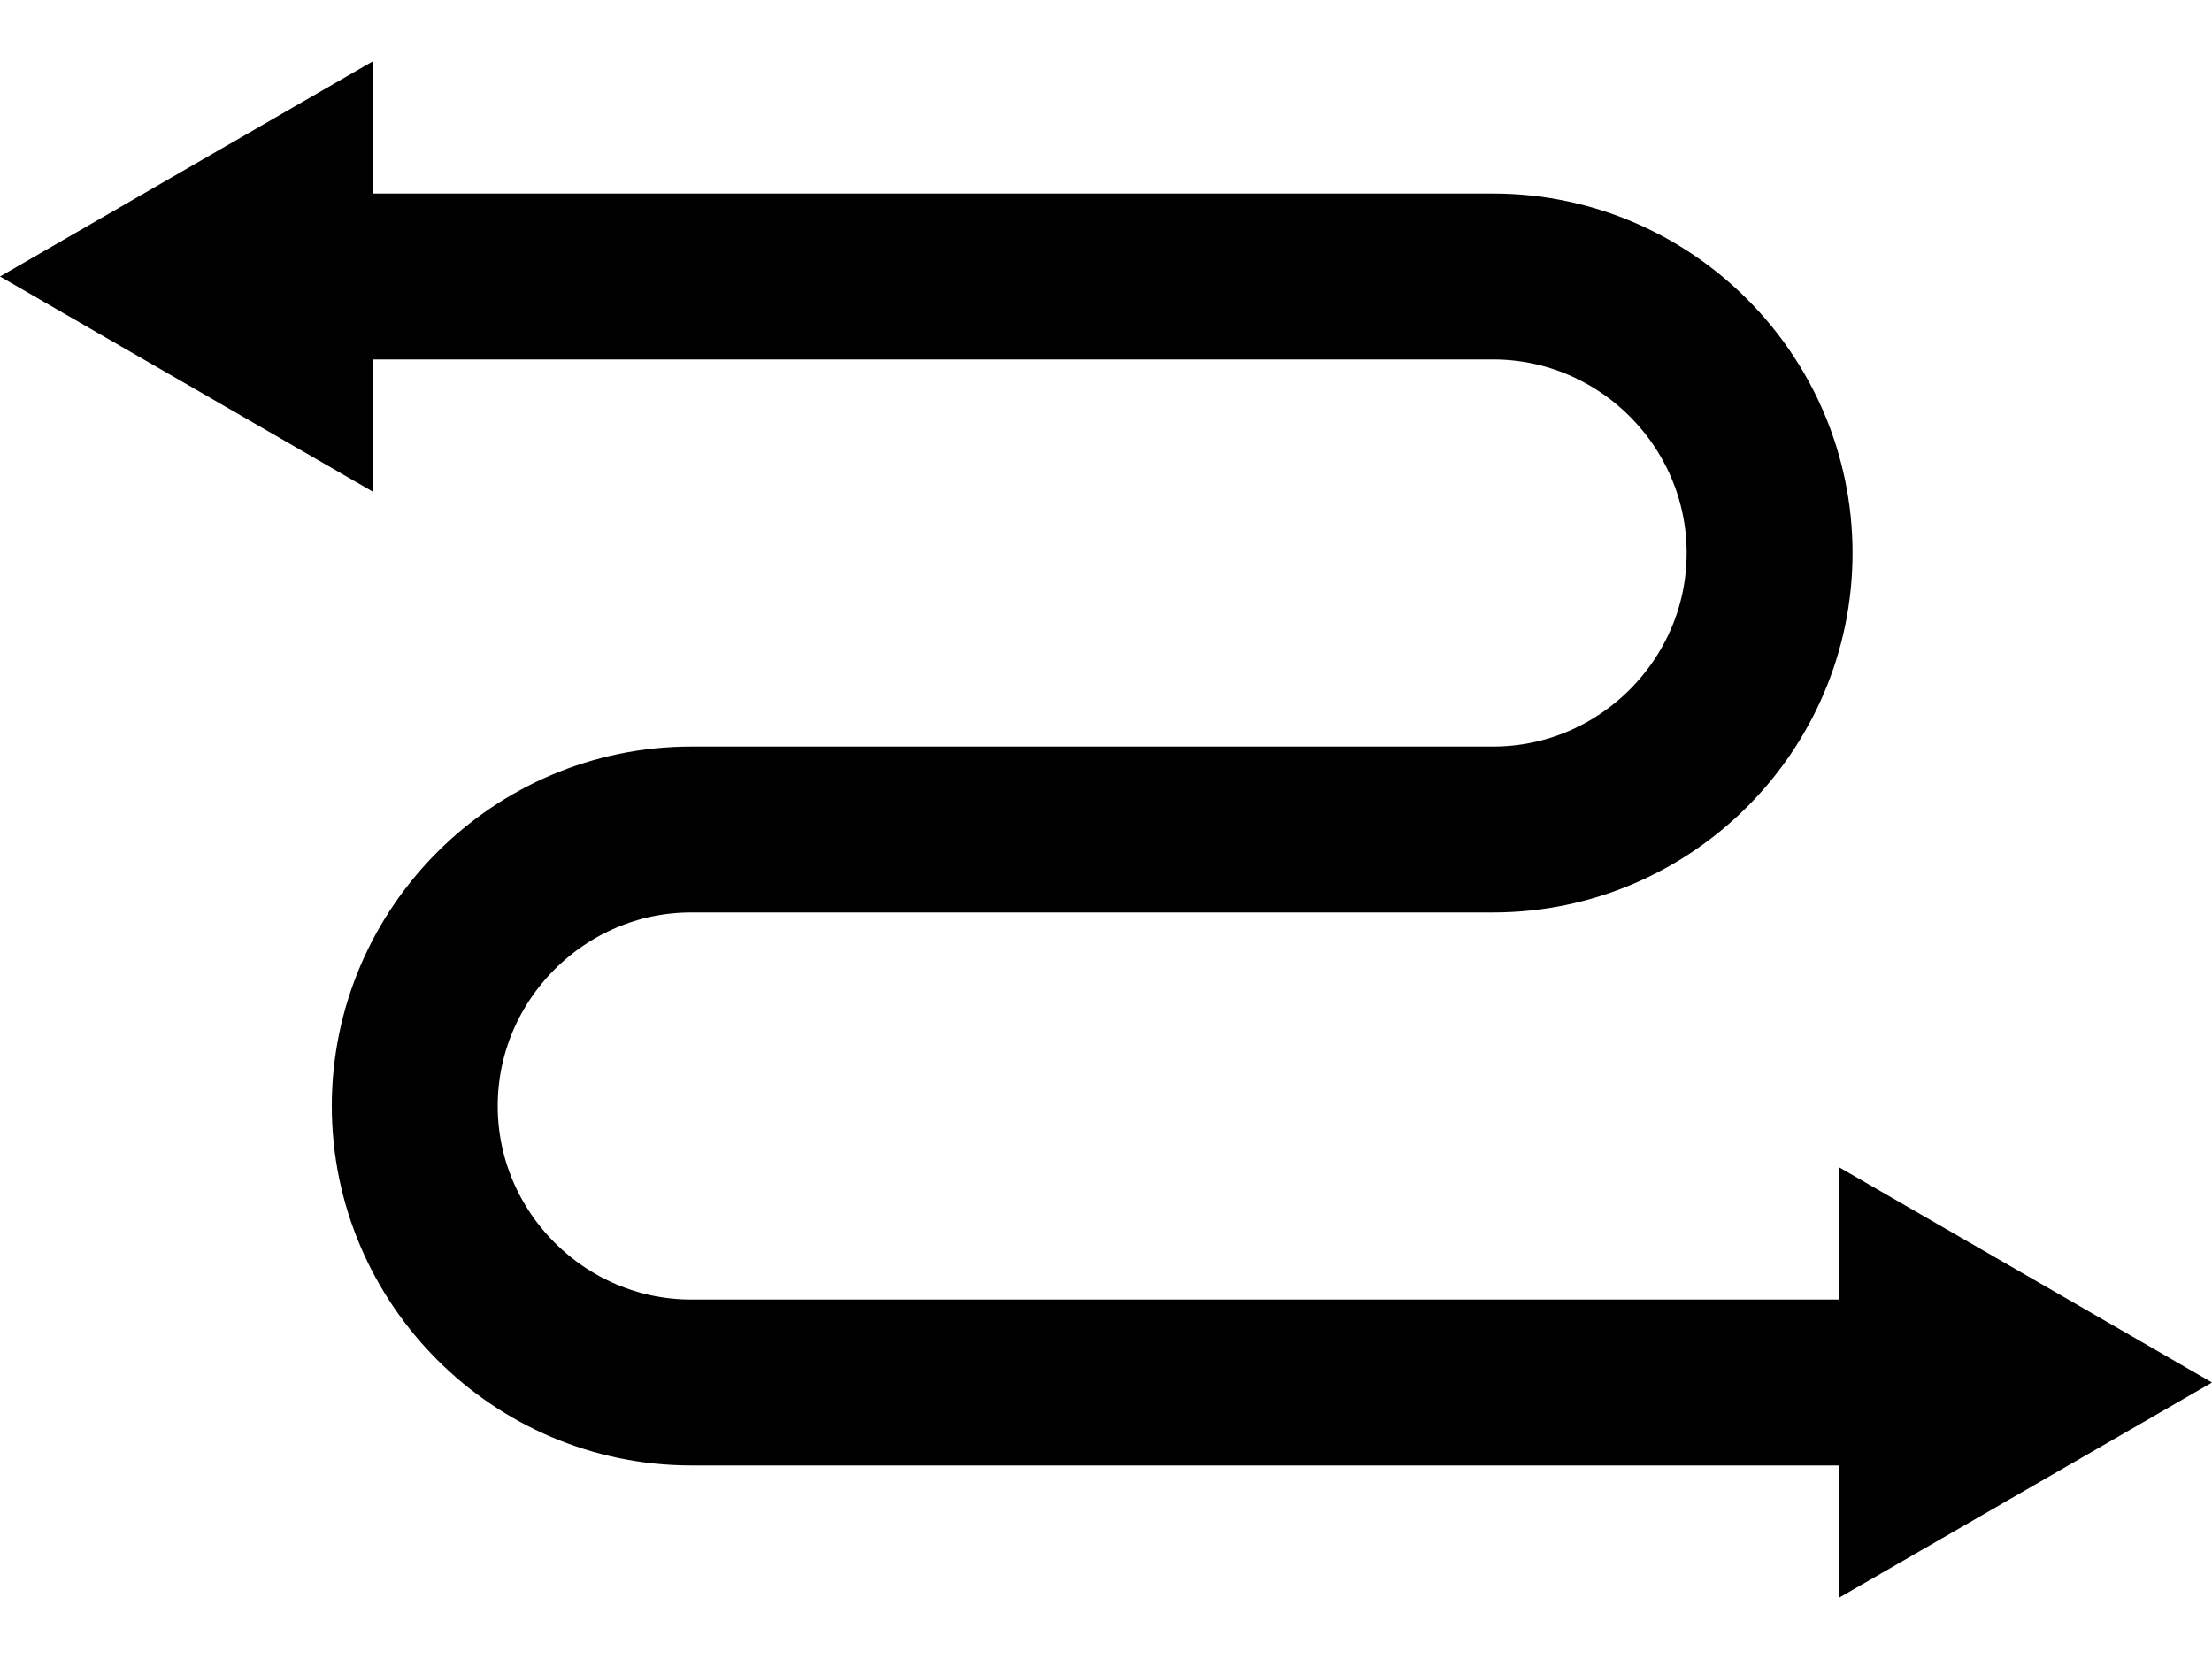 <?xml version="1.0" encoding="UTF-8"?><svg id="_英語" xmlns="http://www.w3.org/2000/svg" viewBox="0 0 40 30"><defs><style>.cls-1{fill:none;stroke:#000;stroke-miterlimit:10;stroke-width:3px;}</style></defs><path class="cls-1" d="m5.6,5h21.4c2.75,0,5,2.25,5,5s-2.25,5-5,5h-14.5c-2.75,0-5,2.25-5,5s2.25,5,5,5h21.9"/><polygon points="6.74 8.89 0 5 6.74 1.11 6.74 8.89"/><polygon points="33.26 28.89 40 25 33.26 21.11 33.26 28.89"/></svg>